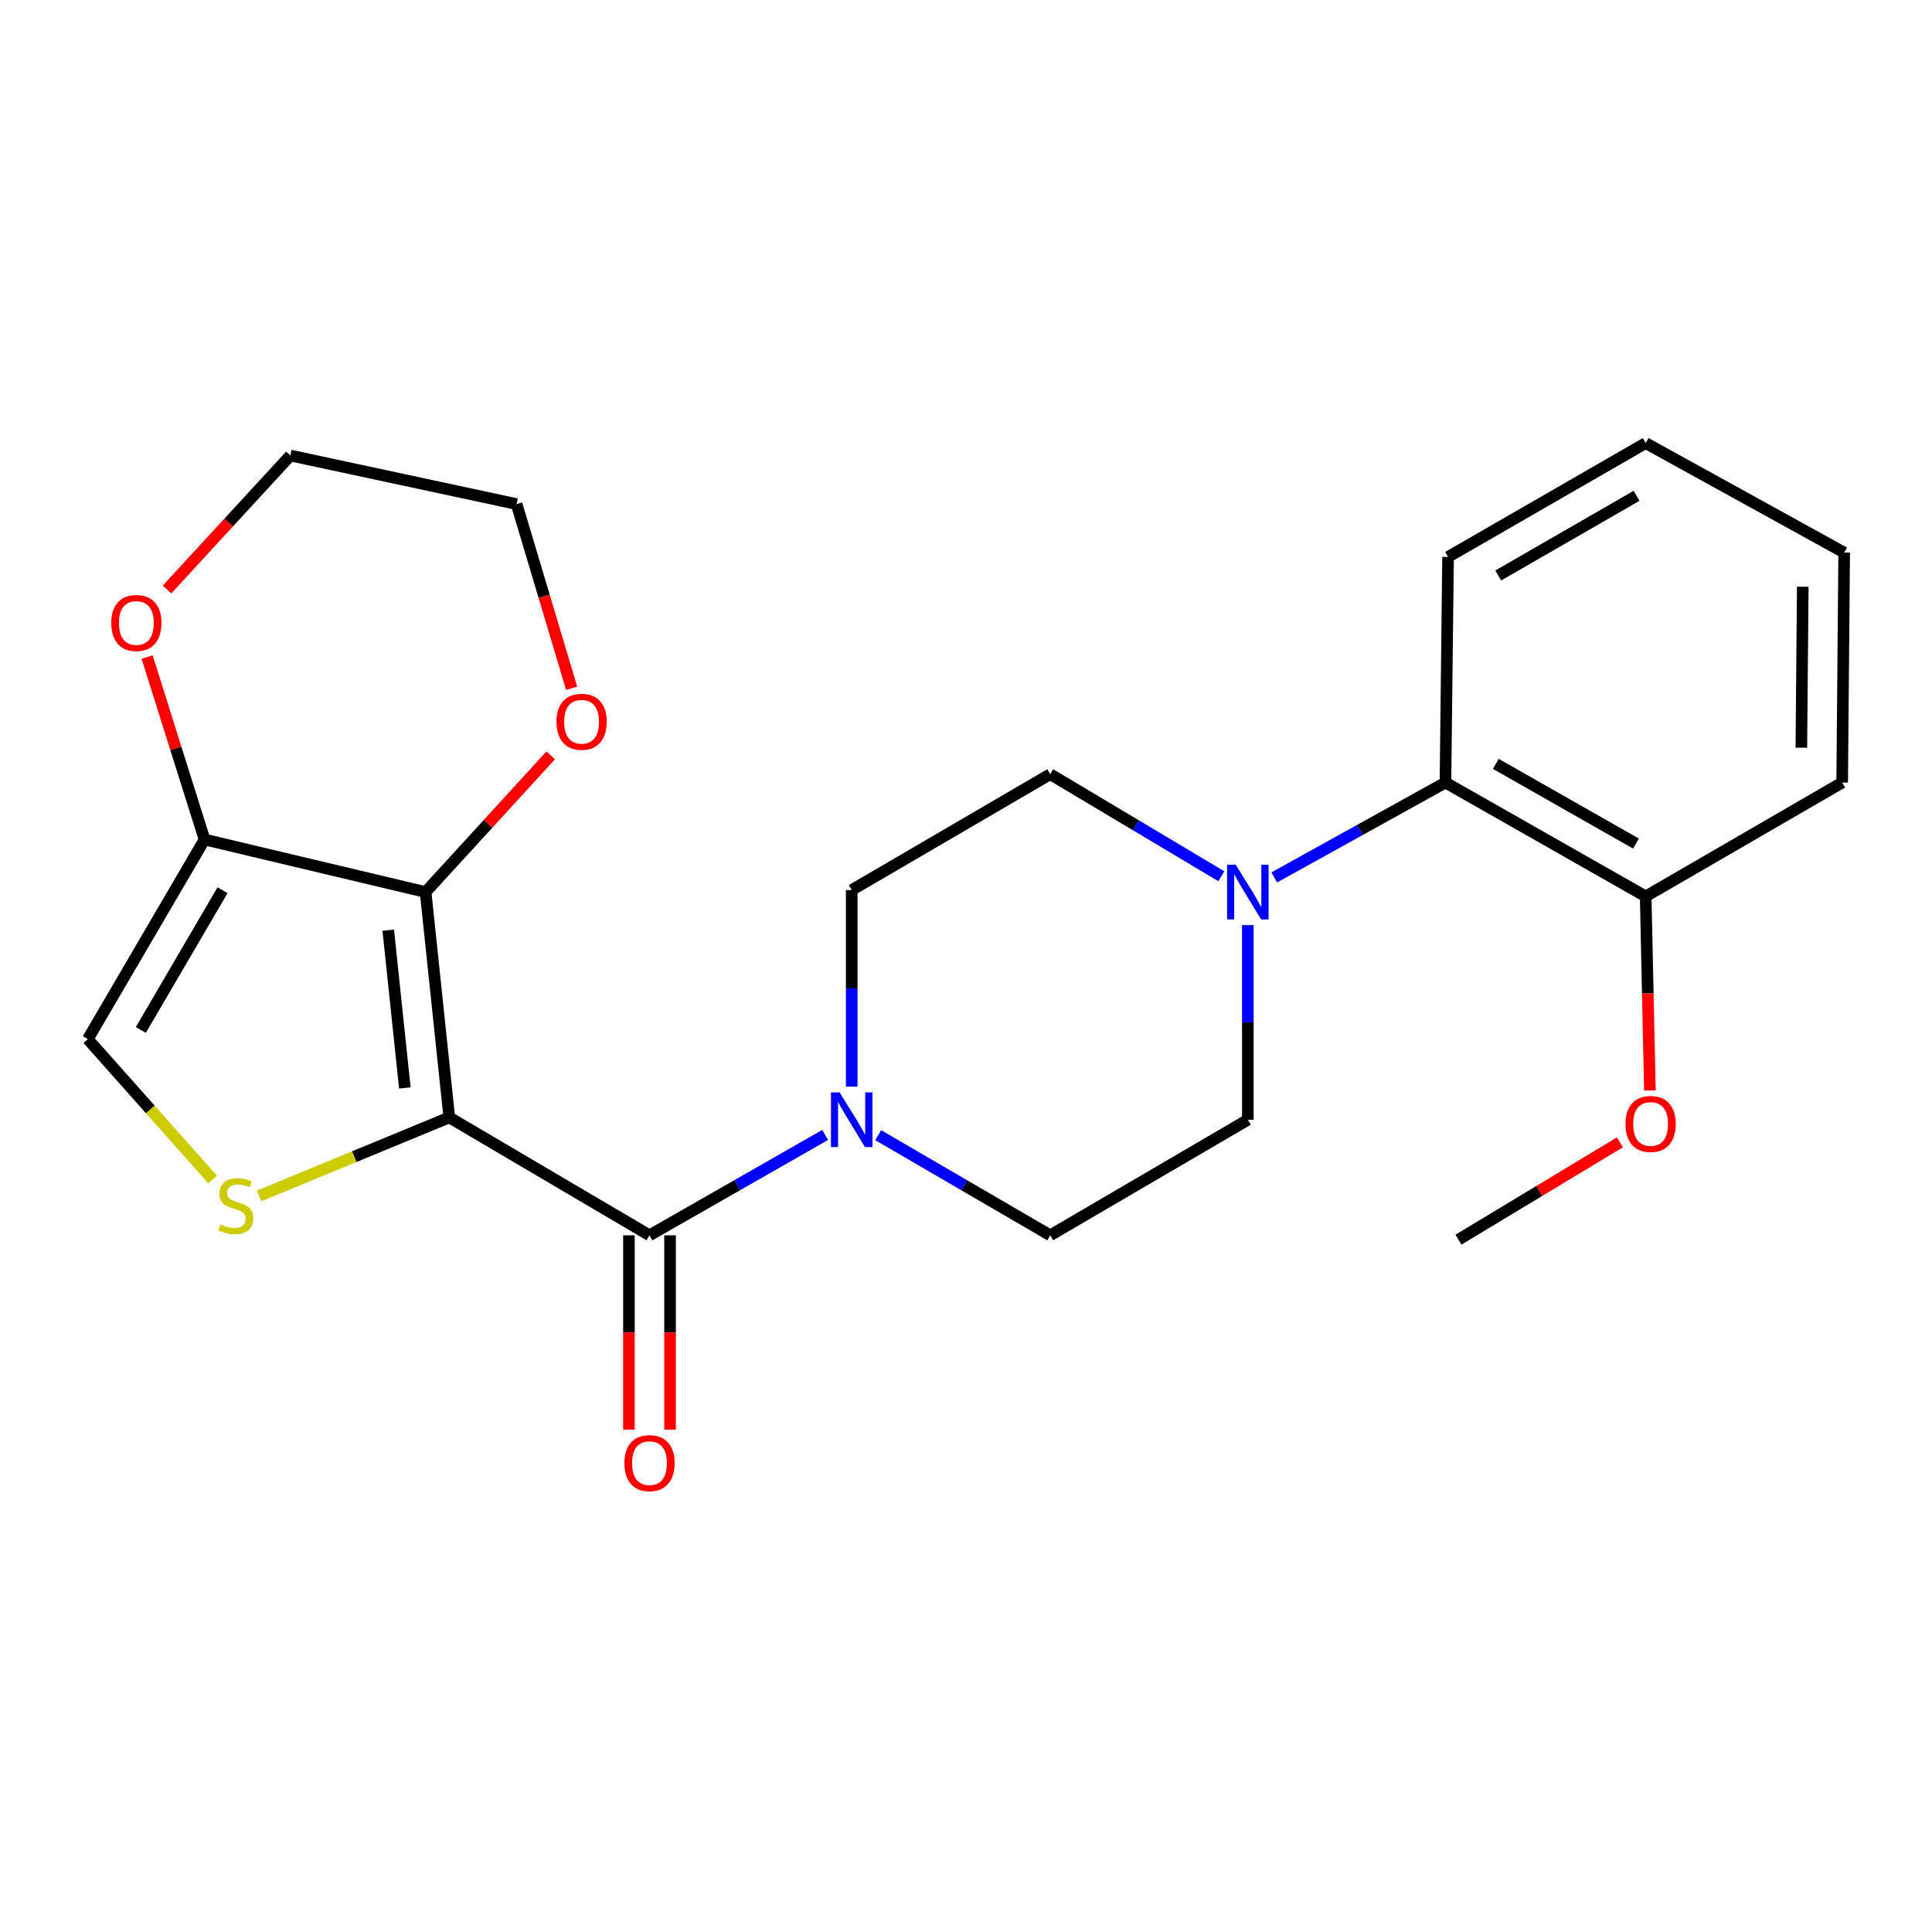 <?xml version='1.0' encoding='iso-8859-1'?>
<svg version='1.1' baseProfile='full'
              xmlns='http://www.w3.org/2000/svg'
                      xmlns:rdkit='http://www.rdkit.org/xml'
                      xmlns:xlink='http://www.w3.org/1999/xlink'
                  xml:space='preserve'
width='1000px' height='1000px' viewBox='0 0 1000 1000'>
<!-- END OF HEADER -->
<rect style='opacity:1.0;fill:#FFFFFF;stroke:none' width='1000' height='1000' x='0' y='0'> </rect>
<path class='bond-0' d='M 232.549,578.377 L 220.286,461.728' style='fill:none;fill-rule:evenodd;stroke:#000000;stroke-width:6px;stroke-linecap:butt;stroke-linejoin:miter;stroke-opacity:1' />
<path class='bond-0' d='M 209.54,563.105 L 200.956,481.451' style='fill:none;fill-rule:evenodd;stroke:#000000;stroke-width:6px;stroke-linecap:butt;stroke-linejoin:miter;stroke-opacity:1' />
<path class='bond-1' d='M 232.549,578.377 L 336.178,639.398' style='fill:none;fill-rule:evenodd;stroke:#000000;stroke-width:6px;stroke-linecap:butt;stroke-linejoin:miter;stroke-opacity:1' />
<path class='bond-2' d='M 232.549,578.377 L 183.328,598.698' style='fill:none;fill-rule:evenodd;stroke:#000000;stroke-width:6px;stroke-linecap:butt;stroke-linejoin:miter;stroke-opacity:1' />
<path class='bond-2' d='M 183.328,598.698 L 134.107,619.018' style='fill:none;fill-rule:evenodd;stroke:#CCCC00;stroke-width:6px;stroke-linecap:butt;stroke-linejoin:miter;stroke-opacity:1' />
<path class='bond-3' d='M 220.286,461.728 L 105.872,434.529' style='fill:none;fill-rule:evenodd;stroke:#000000;stroke-width:6px;stroke-linecap:butt;stroke-linejoin:miter;stroke-opacity:1' />
<path class='bond-8' d='M 220.286,461.728 L 252.664,426.353' style='fill:none;fill-rule:evenodd;stroke:#000000;stroke-width:6px;stroke-linecap:butt;stroke-linejoin:miter;stroke-opacity:1' />
<path class='bond-8' d='M 252.664,426.353 L 285.042,390.978' style='fill:none;fill-rule:evenodd;stroke:#FF0000;stroke-width:6px;stroke-linecap:butt;stroke-linejoin:miter;stroke-opacity:1' />
<path class='bond-4' d='M 336.178,639.398 L 381.636,613.42' style='fill:none;fill-rule:evenodd;stroke:#000000;stroke-width:6px;stroke-linecap:butt;stroke-linejoin:miter;stroke-opacity:1' />
<path class='bond-4' d='M 381.636,613.42 L 427.094,587.443' style='fill:none;fill-rule:evenodd;stroke:#0000FF;stroke-width:6px;stroke-linecap:butt;stroke-linejoin:miter;stroke-opacity:1' />
<path class='bond-10' d='M 325.535,639.398 L 325.535,689.686' style='fill:none;fill-rule:evenodd;stroke:#000000;stroke-width:6px;stroke-linecap:butt;stroke-linejoin:miter;stroke-opacity:1' />
<path class='bond-10' d='M 325.535,689.686 L 325.535,739.975' style='fill:none;fill-rule:evenodd;stroke:#FF0000;stroke-width:6px;stroke-linecap:butt;stroke-linejoin:miter;stroke-opacity:1' />
<path class='bond-10' d='M 346.821,639.398 L 346.821,689.686' style='fill:none;fill-rule:evenodd;stroke:#000000;stroke-width:6px;stroke-linecap:butt;stroke-linejoin:miter;stroke-opacity:1' />
<path class='bond-10' d='M 346.821,689.686 L 346.821,739.975' style='fill:none;fill-rule:evenodd;stroke:#FF0000;stroke-width:6px;stroke-linecap:butt;stroke-linejoin:miter;stroke-opacity:1' />
<path class='bond-6' d='M 110.076,610.547 L 77.766,574.204' style='fill:none;fill-rule:evenodd;stroke:#CCCC00;stroke-width:6px;stroke-linecap:butt;stroke-linejoin:miter;stroke-opacity:1' />
<path class='bond-6' d='M 77.766,574.204 L 45.455,537.862' style='fill:none;fill-rule:evenodd;stroke:#000000;stroke-width:6px;stroke-linecap:butt;stroke-linejoin:miter;stroke-opacity:1' />
<path class='bond-9' d='M 105.872,434.529 L 91.008,387.301' style='fill:none;fill-rule:evenodd;stroke:#000000;stroke-width:6px;stroke-linecap:butt;stroke-linejoin:miter;stroke-opacity:1' />
<path class='bond-9' d='M 91.008,387.301 L 76.143,340.073' style='fill:none;fill-rule:evenodd;stroke:#FF0000;stroke-width:6px;stroke-linecap:butt;stroke-linejoin:miter;stroke-opacity:1' />
<path class='bond-24' d='M 105.872,434.529 L 45.455,537.862' style='fill:none;fill-rule:evenodd;stroke:#000000;stroke-width:6px;stroke-linecap:butt;stroke-linejoin:miter;stroke-opacity:1' />
<path class='bond-24' d='M 115.185,460.773 L 72.893,533.106' style='fill:none;fill-rule:evenodd;stroke:#000000;stroke-width:6px;stroke-linecap:butt;stroke-linejoin:miter;stroke-opacity:1' />
<path class='bond-11' d='M 454.56,587.566 L 499.075,613.482' style='fill:none;fill-rule:evenodd;stroke:#0000FF;stroke-width:6px;stroke-linecap:butt;stroke-linejoin:miter;stroke-opacity:1' />
<path class='bond-11' d='M 499.075,613.482 L 543.59,639.398' style='fill:none;fill-rule:evenodd;stroke:#000000;stroke-width:6px;stroke-linecap:butt;stroke-linejoin:miter;stroke-opacity:1' />
<path class='bond-12' d='M 440.848,562.451 L 440.848,511.569' style='fill:none;fill-rule:evenodd;stroke:#0000FF;stroke-width:6px;stroke-linecap:butt;stroke-linejoin:miter;stroke-opacity:1' />
<path class='bond-12' d='M 440.848,511.569 L 440.848,460.687' style='fill:none;fill-rule:evenodd;stroke:#000000;stroke-width:6px;stroke-linecap:butt;stroke-linejoin:miter;stroke-opacity:1' />
<path class='bond-5' d='M 632.165,453.547 L 587.877,427.133' style='fill:none;fill-rule:evenodd;stroke:#0000FF;stroke-width:6px;stroke-linecap:butt;stroke-linejoin:miter;stroke-opacity:1' />
<path class='bond-5' d='M 587.877,427.133 L 543.59,400.719' style='fill:none;fill-rule:evenodd;stroke:#000000;stroke-width:6px;stroke-linecap:butt;stroke-linejoin:miter;stroke-opacity:1' />
<path class='bond-7' d='M 659.546,454.156 L 703.854,429.602' style='fill:none;fill-rule:evenodd;stroke:#0000FF;stroke-width:6px;stroke-linecap:butt;stroke-linejoin:miter;stroke-opacity:1' />
<path class='bond-7' d='M 703.854,429.602 L 748.163,405.047' style='fill:none;fill-rule:evenodd;stroke:#000000;stroke-width:6px;stroke-linecap:butt;stroke-linejoin:miter;stroke-opacity:1' />
<path class='bond-25' d='M 645.882,478.834 L 645.882,529.209' style='fill:none;fill-rule:evenodd;stroke:#0000FF;stroke-width:6px;stroke-linecap:butt;stroke-linejoin:miter;stroke-opacity:1' />
<path class='bond-25' d='M 645.882,529.209 L 645.882,579.583' style='fill:none;fill-rule:evenodd;stroke:#000000;stroke-width:6px;stroke-linecap:butt;stroke-linejoin:miter;stroke-opacity:1' />
<path class='bond-15' d='M 748.163,405.047 L 851.804,463.975' style='fill:none;fill-rule:evenodd;stroke:#000000;stroke-width:6px;stroke-linecap:butt;stroke-linejoin:miter;stroke-opacity:1' />
<path class='bond-15' d='M 774.23,395.382 L 846.779,436.631' style='fill:none;fill-rule:evenodd;stroke:#000000;stroke-width:6px;stroke-linecap:butt;stroke-linejoin:miter;stroke-opacity:1' />
<path class='bond-17' d='M 748.163,405.047 L 749.511,288.268' style='fill:none;fill-rule:evenodd;stroke:#000000;stroke-width:6px;stroke-linecap:butt;stroke-linejoin:miter;stroke-opacity:1' />
<path class='bond-18' d='M 295.876,356.25 L 281.632,308.577' style='fill:none;fill-rule:evenodd;stroke:#FF0000;stroke-width:6px;stroke-linecap:butt;stroke-linejoin:miter;stroke-opacity:1' />
<path class='bond-18' d='M 281.632,308.577 L 267.388,260.904' style='fill:none;fill-rule:evenodd;stroke:#000000;stroke-width:6px;stroke-linecap:butt;stroke-linejoin:miter;stroke-opacity:1' />
<path class='bond-26' d='M 86.463,305.111 L 118.376,270.442' style='fill:none;fill-rule:evenodd;stroke:#FF0000;stroke-width:6px;stroke-linecap:butt;stroke-linejoin:miter;stroke-opacity:1' />
<path class='bond-26' d='M 118.376,270.442 L 150.29,235.774' style='fill:none;fill-rule:evenodd;stroke:#000000;stroke-width:6px;stroke-linecap:butt;stroke-linejoin:miter;stroke-opacity:1' />
<path class='bond-14' d='M 543.59,639.398 L 645.882,579.583' style='fill:none;fill-rule:evenodd;stroke:#000000;stroke-width:6px;stroke-linecap:butt;stroke-linejoin:miter;stroke-opacity:1' />
<path class='bond-13' d='M 440.848,460.687 L 543.59,400.719' style='fill:none;fill-rule:evenodd;stroke:#000000;stroke-width:6px;stroke-linecap:butt;stroke-linejoin:miter;stroke-opacity:1' />
<path class='bond-16' d='M 851.804,463.975 L 852.893,514.2' style='fill:none;fill-rule:evenodd;stroke:#000000;stroke-width:6px;stroke-linecap:butt;stroke-linejoin:miter;stroke-opacity:1' />
<path class='bond-16' d='M 852.893,514.2 L 853.983,564.425' style='fill:none;fill-rule:evenodd;stroke:#FF0000;stroke-width:6px;stroke-linecap:butt;stroke-linejoin:miter;stroke-opacity:1' />
<path class='bond-20' d='M 851.804,463.975 L 953.505,405.047' style='fill:none;fill-rule:evenodd;stroke:#000000;stroke-width:6px;stroke-linecap:butt;stroke-linejoin:miter;stroke-opacity:1' />
<path class='bond-21' d='M 838.455,591.276 L 796.679,616.46' style='fill:none;fill-rule:evenodd;stroke:#FF0000;stroke-width:6px;stroke-linecap:butt;stroke-linejoin:miter;stroke-opacity:1' />
<path class='bond-21' d='M 796.679,616.46 L 754.904,641.645' style='fill:none;fill-rule:evenodd;stroke:#000000;stroke-width:6px;stroke-linecap:butt;stroke-linejoin:miter;stroke-opacity:1' />
<path class='bond-22' d='M 749.511,288.268 L 851.804,229.341' style='fill:none;fill-rule:evenodd;stroke:#000000;stroke-width:6px;stroke-linecap:butt;stroke-linejoin:miter;stroke-opacity:1' />
<path class='bond-22' d='M 775.48,297.874 L 847.085,256.625' style='fill:none;fill-rule:evenodd;stroke:#000000;stroke-width:6px;stroke-linecap:butt;stroke-linejoin:miter;stroke-opacity:1' />
<path class='bond-19' d='M 267.388,260.904 L 150.29,235.774' style='fill:none;fill-rule:evenodd;stroke:#000000;stroke-width:6px;stroke-linecap:butt;stroke-linejoin:miter;stroke-opacity:1' />
<path class='bond-27' d='M 953.505,405.047 L 954.545,286.021' style='fill:none;fill-rule:evenodd;stroke:#000000;stroke-width:6px;stroke-linecap:butt;stroke-linejoin:miter;stroke-opacity:1' />
<path class='bond-27' d='M 932.375,387.007 L 933.104,303.689' style='fill:none;fill-rule:evenodd;stroke:#000000;stroke-width:6px;stroke-linecap:butt;stroke-linejoin:miter;stroke-opacity:1' />
<path class='bond-23' d='M 851.804,229.341 L 954.545,286.021' style='fill:none;fill-rule:evenodd;stroke:#000000;stroke-width:6px;stroke-linecap:butt;stroke-linejoin:miter;stroke-opacity:1' />
<path  class='atom-3' d='M 114.038 633.721
Q 114.358 633.841, 115.678 634.401
Q 116.998 634.961, 118.438 635.321
Q 119.918 635.641, 121.358 635.641
Q 124.038 635.641, 125.598 634.361
Q 127.158 633.041, 127.158 630.761
Q 127.158 629.201, 126.358 628.241
Q 125.598 627.281, 124.398 626.761
Q 123.198 626.241, 121.198 625.641
Q 118.678 624.881, 117.158 624.161
Q 115.678 623.441, 114.598 621.921
Q 113.558 620.401, 113.558 617.841
Q 113.558 614.281, 115.958 612.081
Q 118.398 609.881, 123.198 609.881
Q 126.478 609.881, 130.198 611.441
L 129.278 614.521
Q 125.878 613.121, 123.318 613.121
Q 120.558 613.121, 119.038 614.281
Q 117.518 615.401, 117.558 617.361
Q 117.558 618.881, 118.318 619.801
Q 119.118 620.721, 120.238 621.241
Q 121.398 621.761, 123.318 622.361
Q 125.878 623.161, 127.398 623.961
Q 128.918 624.761, 129.998 626.401
Q 131.118 628.001, 131.118 630.761
Q 131.118 634.681, 128.478 636.801
Q 125.878 638.881, 121.518 638.881
Q 118.998 638.881, 117.078 638.321
Q 115.198 637.801, 112.958 636.881
L 114.038 633.721
' fill='#CCCC00'/>
<path  class='atom-5' d='M 434.588 565.423
L 443.868 580.423
Q 444.788 581.903, 446.268 584.583
Q 447.748 587.263, 447.828 587.423
L 447.828 565.423
L 451.588 565.423
L 451.588 593.743
L 447.708 593.743
L 437.748 577.343
Q 436.588 575.423, 435.348 573.223
Q 434.148 571.023, 433.788 570.343
L 433.788 593.743
L 430.108 593.743
L 430.108 565.423
L 434.588 565.423
' fill='#0000FF'/>
<path  class='atom-6' d='M 639.622 447.568
L 648.902 462.568
Q 649.822 464.048, 651.302 466.728
Q 652.782 469.408, 652.862 469.568
L 652.862 447.568
L 656.622 447.568
L 656.622 475.888
L 652.742 475.888
L 642.782 459.488
Q 641.622 457.568, 640.382 455.368
Q 639.182 453.168, 638.822 452.488
L 638.822 475.888
L 635.142 475.888
L 635.142 447.568
L 639.622 447.568
' fill='#0000FF'/>
<path  class='atom-9' d='M 288.032 373.588
Q 288.032 366.788, 291.392 362.988
Q 294.752 359.188, 301.032 359.188
Q 307.312 359.188, 310.672 362.988
Q 314.032 366.788, 314.032 373.588
Q 314.032 380.468, 310.632 384.388
Q 307.232 388.268, 301.032 388.268
Q 294.792 388.268, 291.392 384.388
Q 288.032 380.508, 288.032 373.588
M 301.032 385.068
Q 305.352 385.068, 307.672 382.188
Q 310.032 379.268, 310.032 373.588
Q 310.032 368.028, 307.672 365.228
Q 305.352 362.388, 301.032 362.388
Q 296.712 362.388, 294.352 365.188
Q 292.032 367.988, 292.032 373.588
Q 292.032 379.308, 294.352 382.188
Q 296.712 385.068, 301.032 385.068
' fill='#FF0000'/>
<path  class='atom-10' d='M 57.572 322.454
Q 57.572 315.654, 60.932 311.854
Q 64.292 308.054, 70.572 308.054
Q 76.852 308.054, 80.212 311.854
Q 83.572 315.654, 83.572 322.454
Q 83.572 329.334, 80.172 333.254
Q 76.772 337.134, 70.572 337.134
Q 64.332 337.134, 60.932 333.254
Q 57.572 329.374, 57.572 322.454
M 70.572 333.934
Q 74.892 333.934, 77.212 331.054
Q 79.572 328.134, 79.572 322.454
Q 79.572 316.894, 77.212 314.094
Q 74.892 311.254, 70.572 311.254
Q 66.252 311.254, 63.892 314.054
Q 61.572 316.854, 61.572 322.454
Q 61.572 328.174, 63.892 331.054
Q 66.252 333.934, 70.572 333.934
' fill='#FF0000'/>
<path  class='atom-11' d='M 323.178 757.321
Q 323.178 750.521, 326.538 746.721
Q 329.898 742.921, 336.178 742.921
Q 342.458 742.921, 345.818 746.721
Q 349.178 750.521, 349.178 757.321
Q 349.178 764.201, 345.778 768.121
Q 342.378 772.001, 336.178 772.001
Q 329.938 772.001, 326.538 768.121
Q 323.178 764.241, 323.178 757.321
M 336.178 768.801
Q 340.498 768.801, 342.818 765.921
Q 345.178 763.001, 345.178 757.321
Q 345.178 751.761, 342.818 748.961
Q 340.498 746.121, 336.178 746.121
Q 331.858 746.121, 329.498 748.921
Q 327.178 751.721, 327.178 757.321
Q 327.178 763.041, 329.498 765.921
Q 331.858 768.801, 336.178 768.801
' fill='#FF0000'/>
<path  class='atom-17' d='M 841.358 581.768
Q 841.358 574.968, 844.718 571.168
Q 848.078 567.368, 854.358 567.368
Q 860.638 567.368, 863.998 571.168
Q 867.358 574.968, 867.358 581.768
Q 867.358 588.648, 863.958 592.568
Q 860.558 596.448, 854.358 596.448
Q 848.118 596.448, 844.718 592.568
Q 841.358 588.688, 841.358 581.768
M 854.358 593.248
Q 858.678 593.248, 860.998 590.368
Q 863.358 587.448, 863.358 581.768
Q 863.358 576.208, 860.998 573.408
Q 858.678 570.568, 854.358 570.568
Q 850.038 570.568, 847.678 573.368
Q 845.358 576.168, 845.358 581.768
Q 845.358 587.488, 847.678 590.368
Q 850.038 593.248, 854.358 593.248
' fill='#FF0000'/>
</svg>
